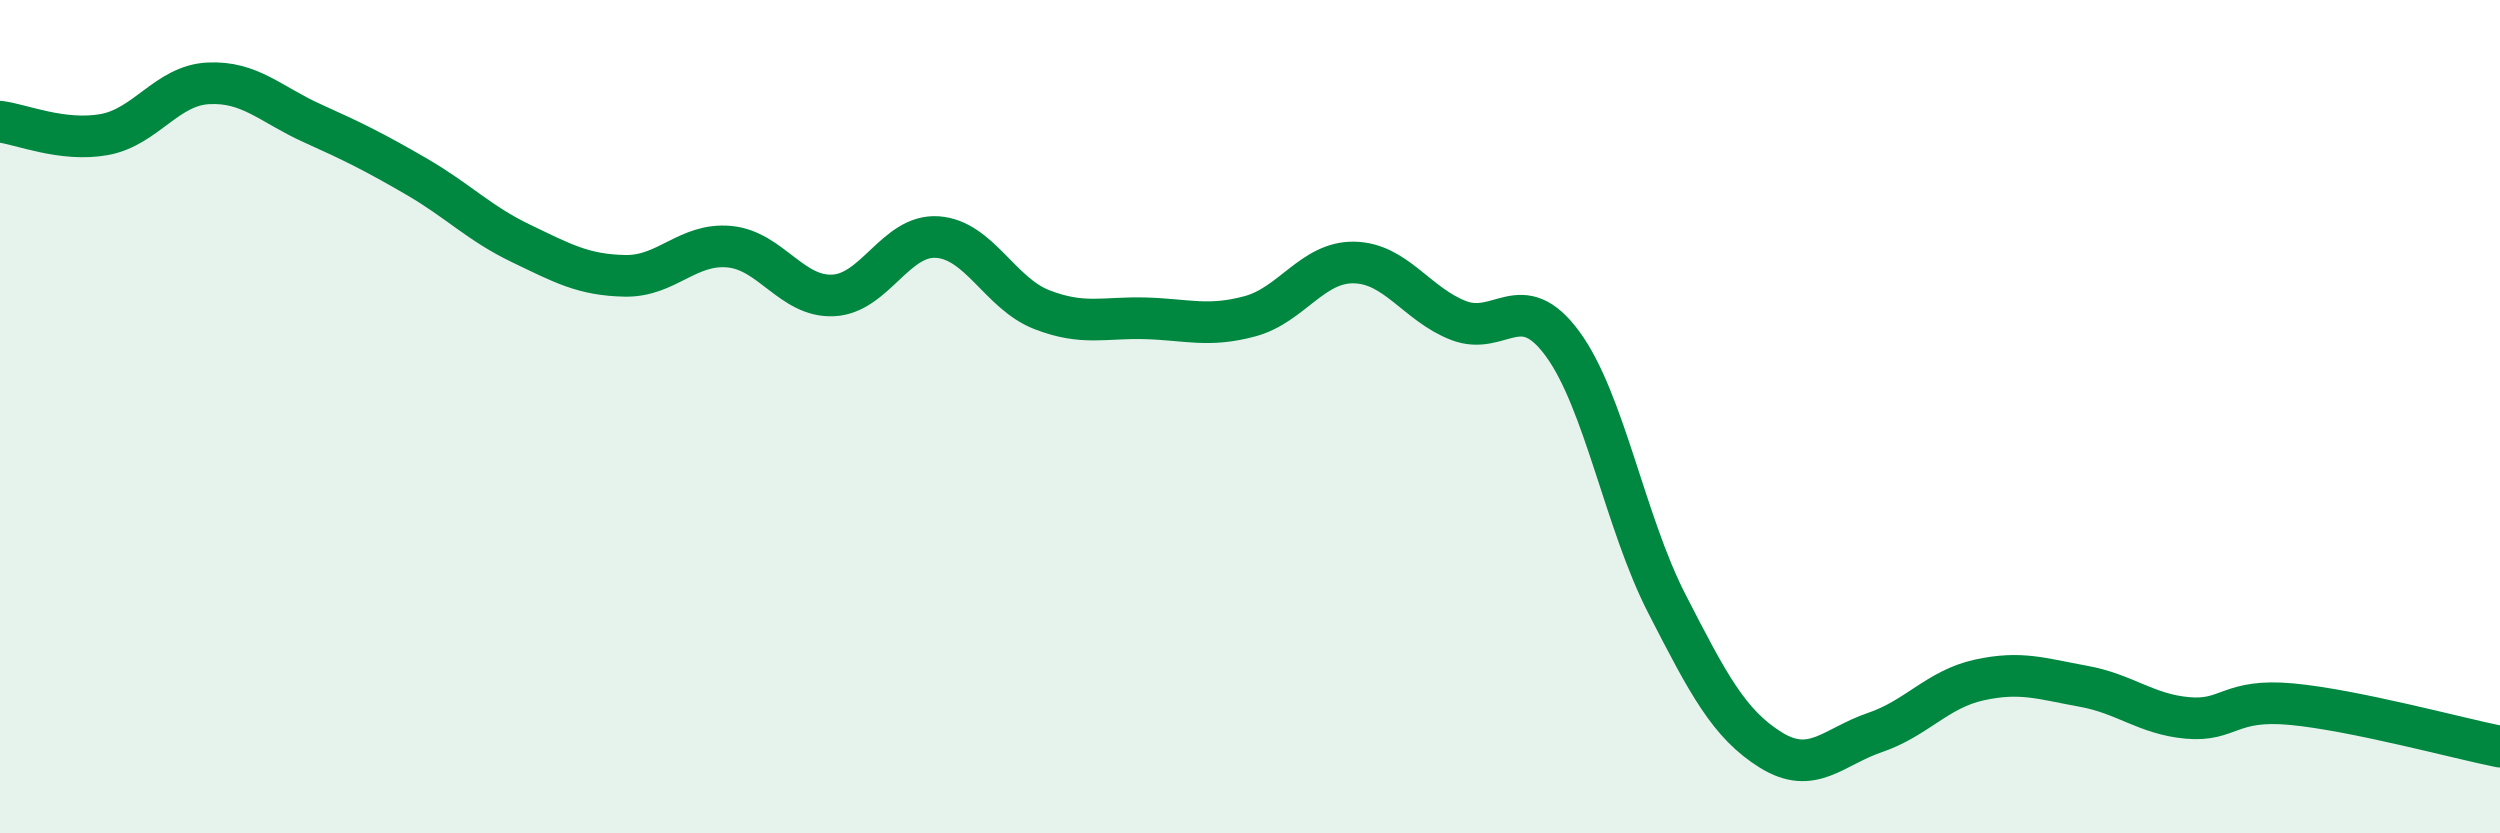 
    <svg width="60" height="20" viewBox="0 0 60 20" xmlns="http://www.w3.org/2000/svg">
      <path
        d="M 0,2.92 C 0.5,2.98 1.5,3.41 2.5,3.23 C 3.5,3.05 4,2.05 5,2 C 6,1.95 6.5,2.51 7.5,2.96 C 8.5,3.41 9,3.66 10,4.24 C 11,4.82 11.5,5.36 12.5,5.84 C 13.5,6.32 14,6.6 15,6.62 C 16,6.64 16.5,5.83 17.5,5.92 C 18.5,6.01 19,7.14 20,7.09 C 21,7.04 21.5,5.62 22.5,5.69 C 23.5,5.76 24,7.04 25,7.43 C 26,7.82 26.5,7.61 27.5,7.64 C 28.5,7.67 29,7.86 30,7.59 C 31,7.32 31.5,6.28 32.5,6.3 C 33.5,6.32 34,7.3 35,7.69 C 36,8.08 36.5,6.89 37.5,8.25 C 38.5,9.61 39,12.53 40,14.48 C 41,16.43 41.5,17.38 42.5,18 C 43.5,18.62 44,17.92 45,17.58 C 46,17.24 46.5,16.54 47.5,16.32 C 48.5,16.1 49,16.29 50,16.47 C 51,16.65 51.5,17.14 52.5,17.23 C 53.5,17.32 53.5,16.76 55,16.9 C 56.5,17.04 59,17.72 60,17.92L60 20L0 20Z"
        fill="#008740"
        opacity="0.1"
        stroke-linecap="round"
        stroke-linejoin="round"
      />
      <path
        d="M 0,2.92 C 0.5,2.98 1.5,3.41 2.5,3.23 C 3.5,3.05 4,2.05 5,2 C 6,1.95 6.5,2.51 7.5,2.96 C 8.5,3.41 9,3.66 10,4.24 C 11,4.82 11.5,5.36 12.5,5.84 C 13.5,6.32 14,6.6 15,6.62 C 16,6.64 16.5,5.83 17.5,5.92 C 18.5,6.01 19,7.14 20,7.09 C 21,7.04 21.5,5.62 22.5,5.69 C 23.5,5.76 24,7.04 25,7.43 C 26,7.82 26.5,7.61 27.5,7.64 C 28.5,7.67 29,7.86 30,7.59 C 31,7.32 31.5,6.28 32.5,6.3 C 33.5,6.32 34,7.3 35,7.69 C 36,8.08 36.5,6.89 37.5,8.25 C 38.5,9.61 39,12.53 40,14.48 C 41,16.43 41.5,17.38 42.5,18 C 43.5,18.62 44,17.92 45,17.58 C 46,17.24 46.5,16.54 47.5,16.32 C 48.5,16.1 49,16.29 50,16.47 C 51,16.65 51.5,17.14 52.5,17.23 C 53.5,17.32 53.5,16.76 55,16.9 C 56.5,17.04 59,17.72 60,17.92"
        stroke="#008740"
        stroke-width="1"
        fill="none"
        stroke-linecap="round"
        stroke-linejoin="round"
      />
    </svg>
  